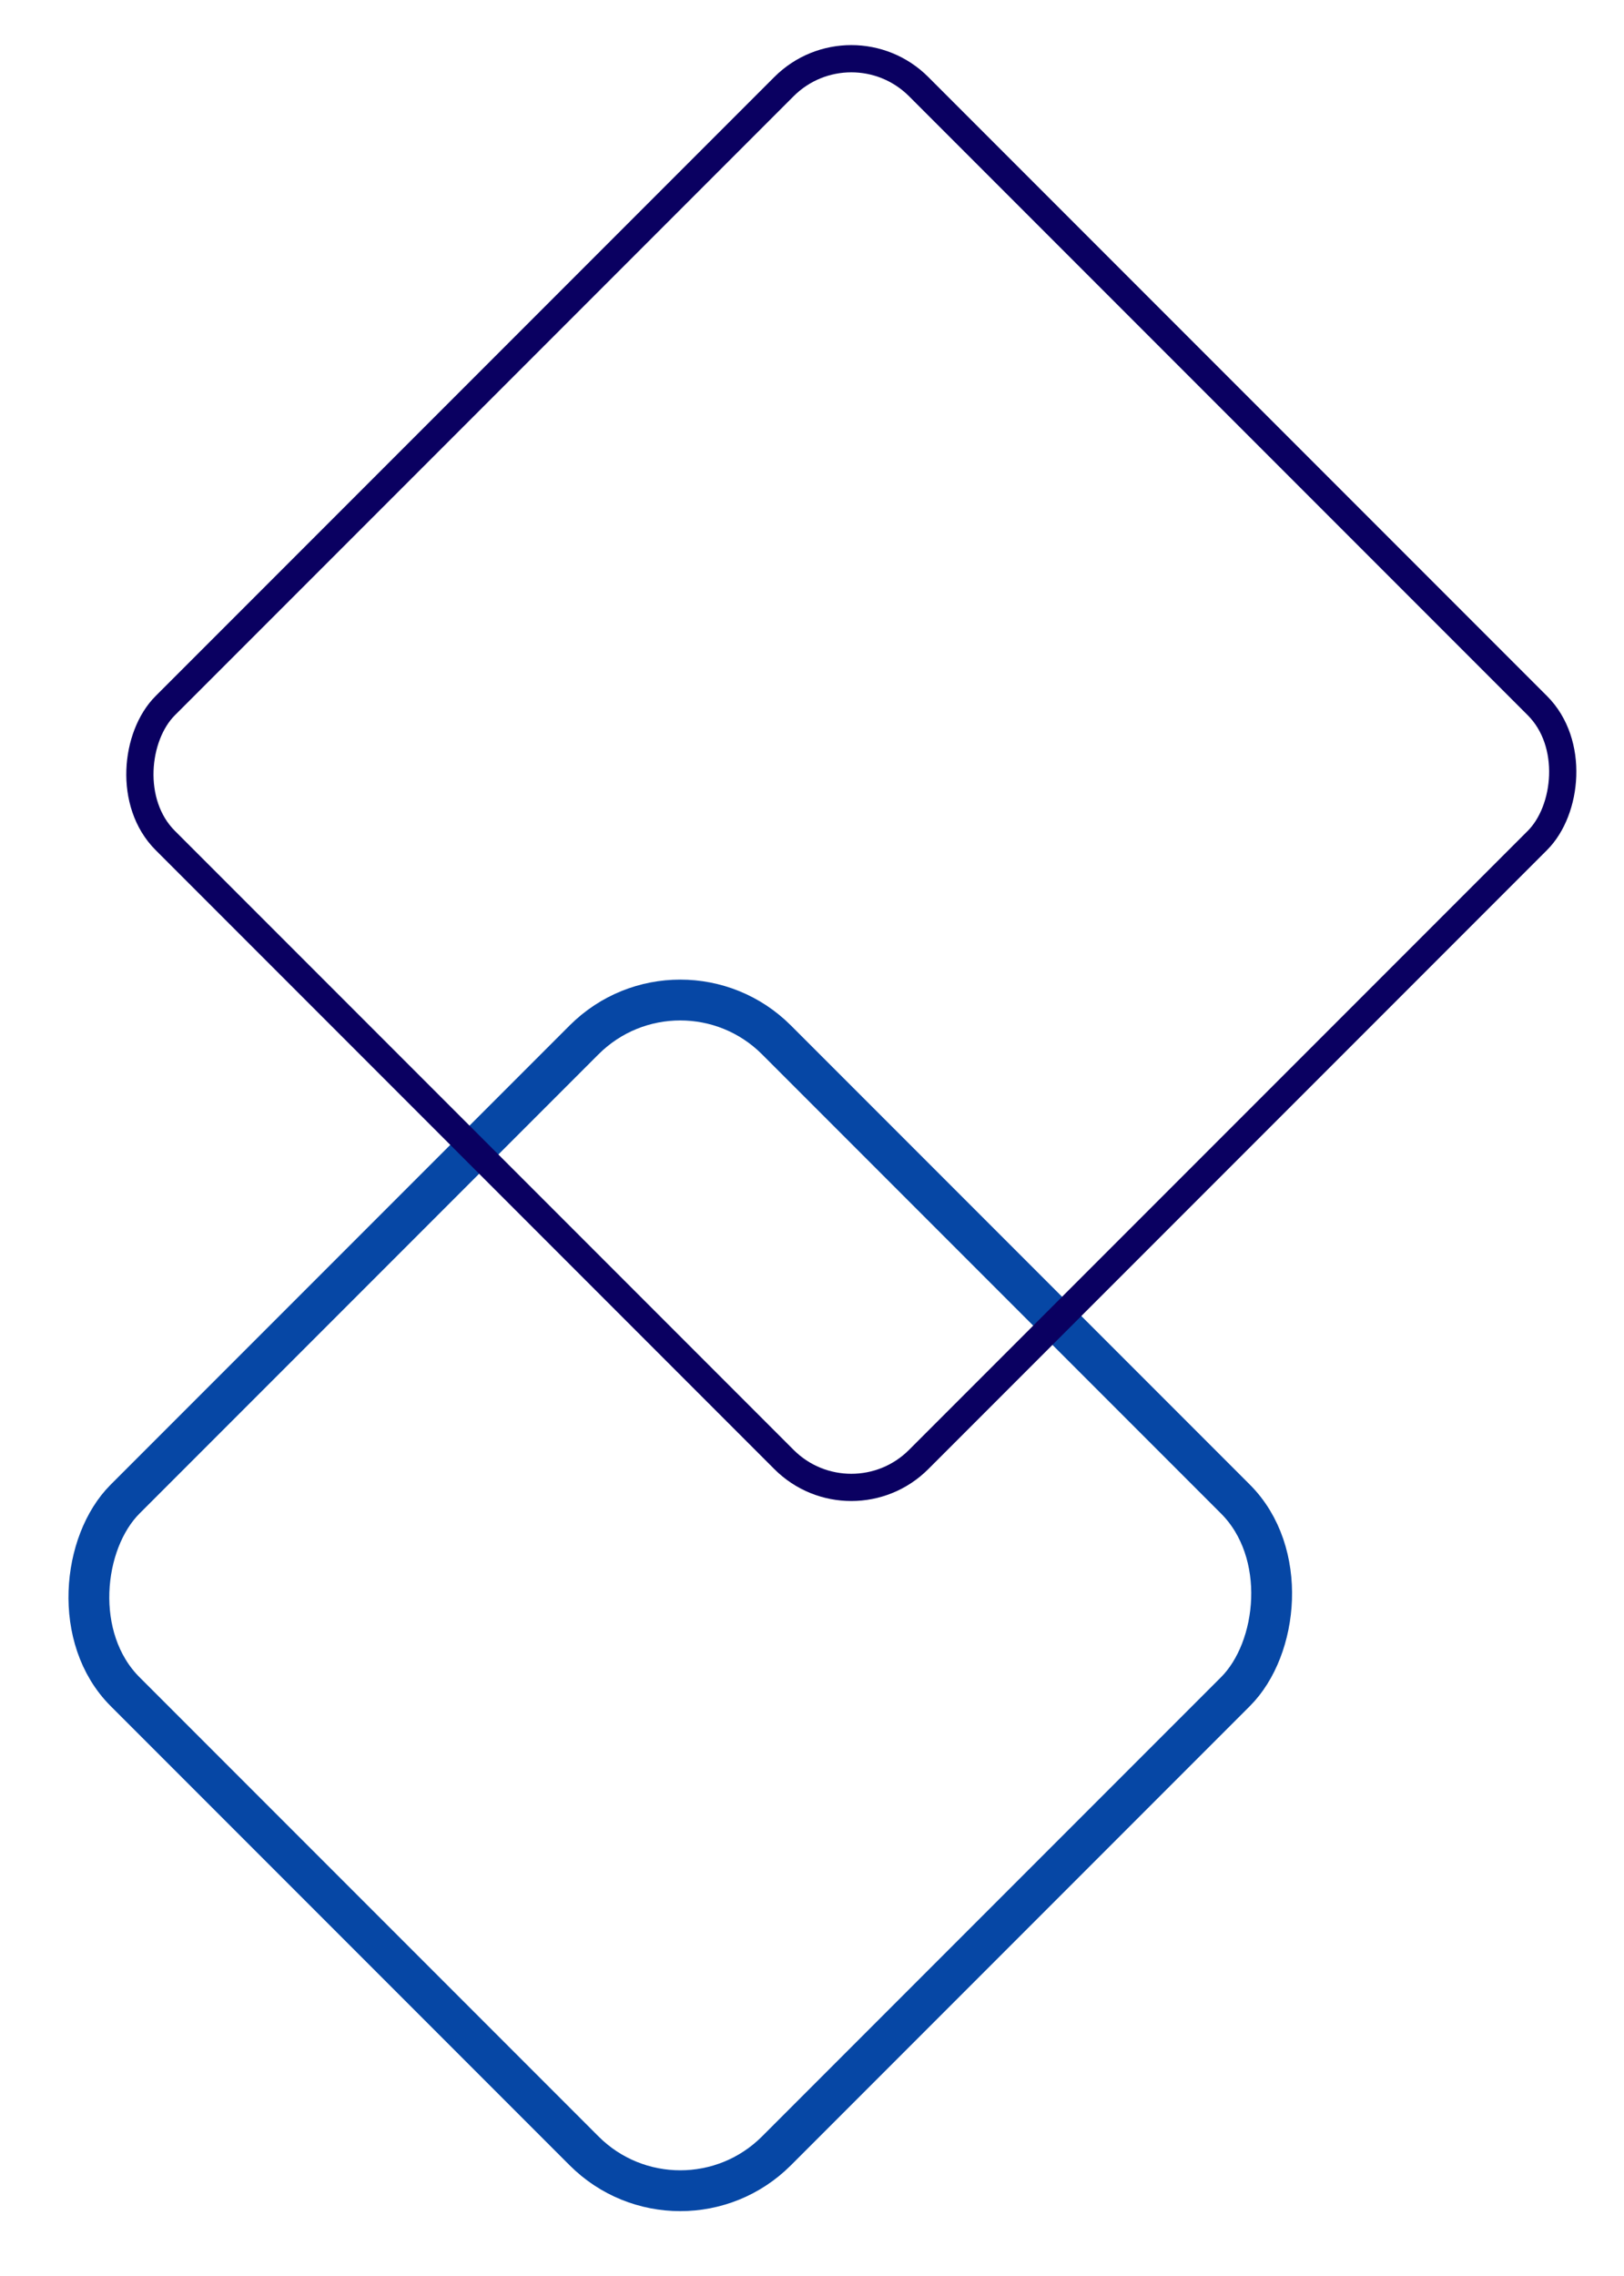 <svg xmlns="http://www.w3.org/2000/svg" width="119.372" height="167.213" viewBox="0 0 119.372 167.213"><g transform="translate(-1857.052 -4126.653)"><rect width="67.715" height="67.715" rx="10" transform="translate(1907.055 4291.746) rotate(-135)" fill="none" stroke="#0647a5" stroke-width="3"/><rect width="78.322" height="78.322" rx="7" transform="translate(1919.628 4238.831) rotate(-135)" fill="none" stroke="#0a0061" stroke-width="2"/></g></svg>